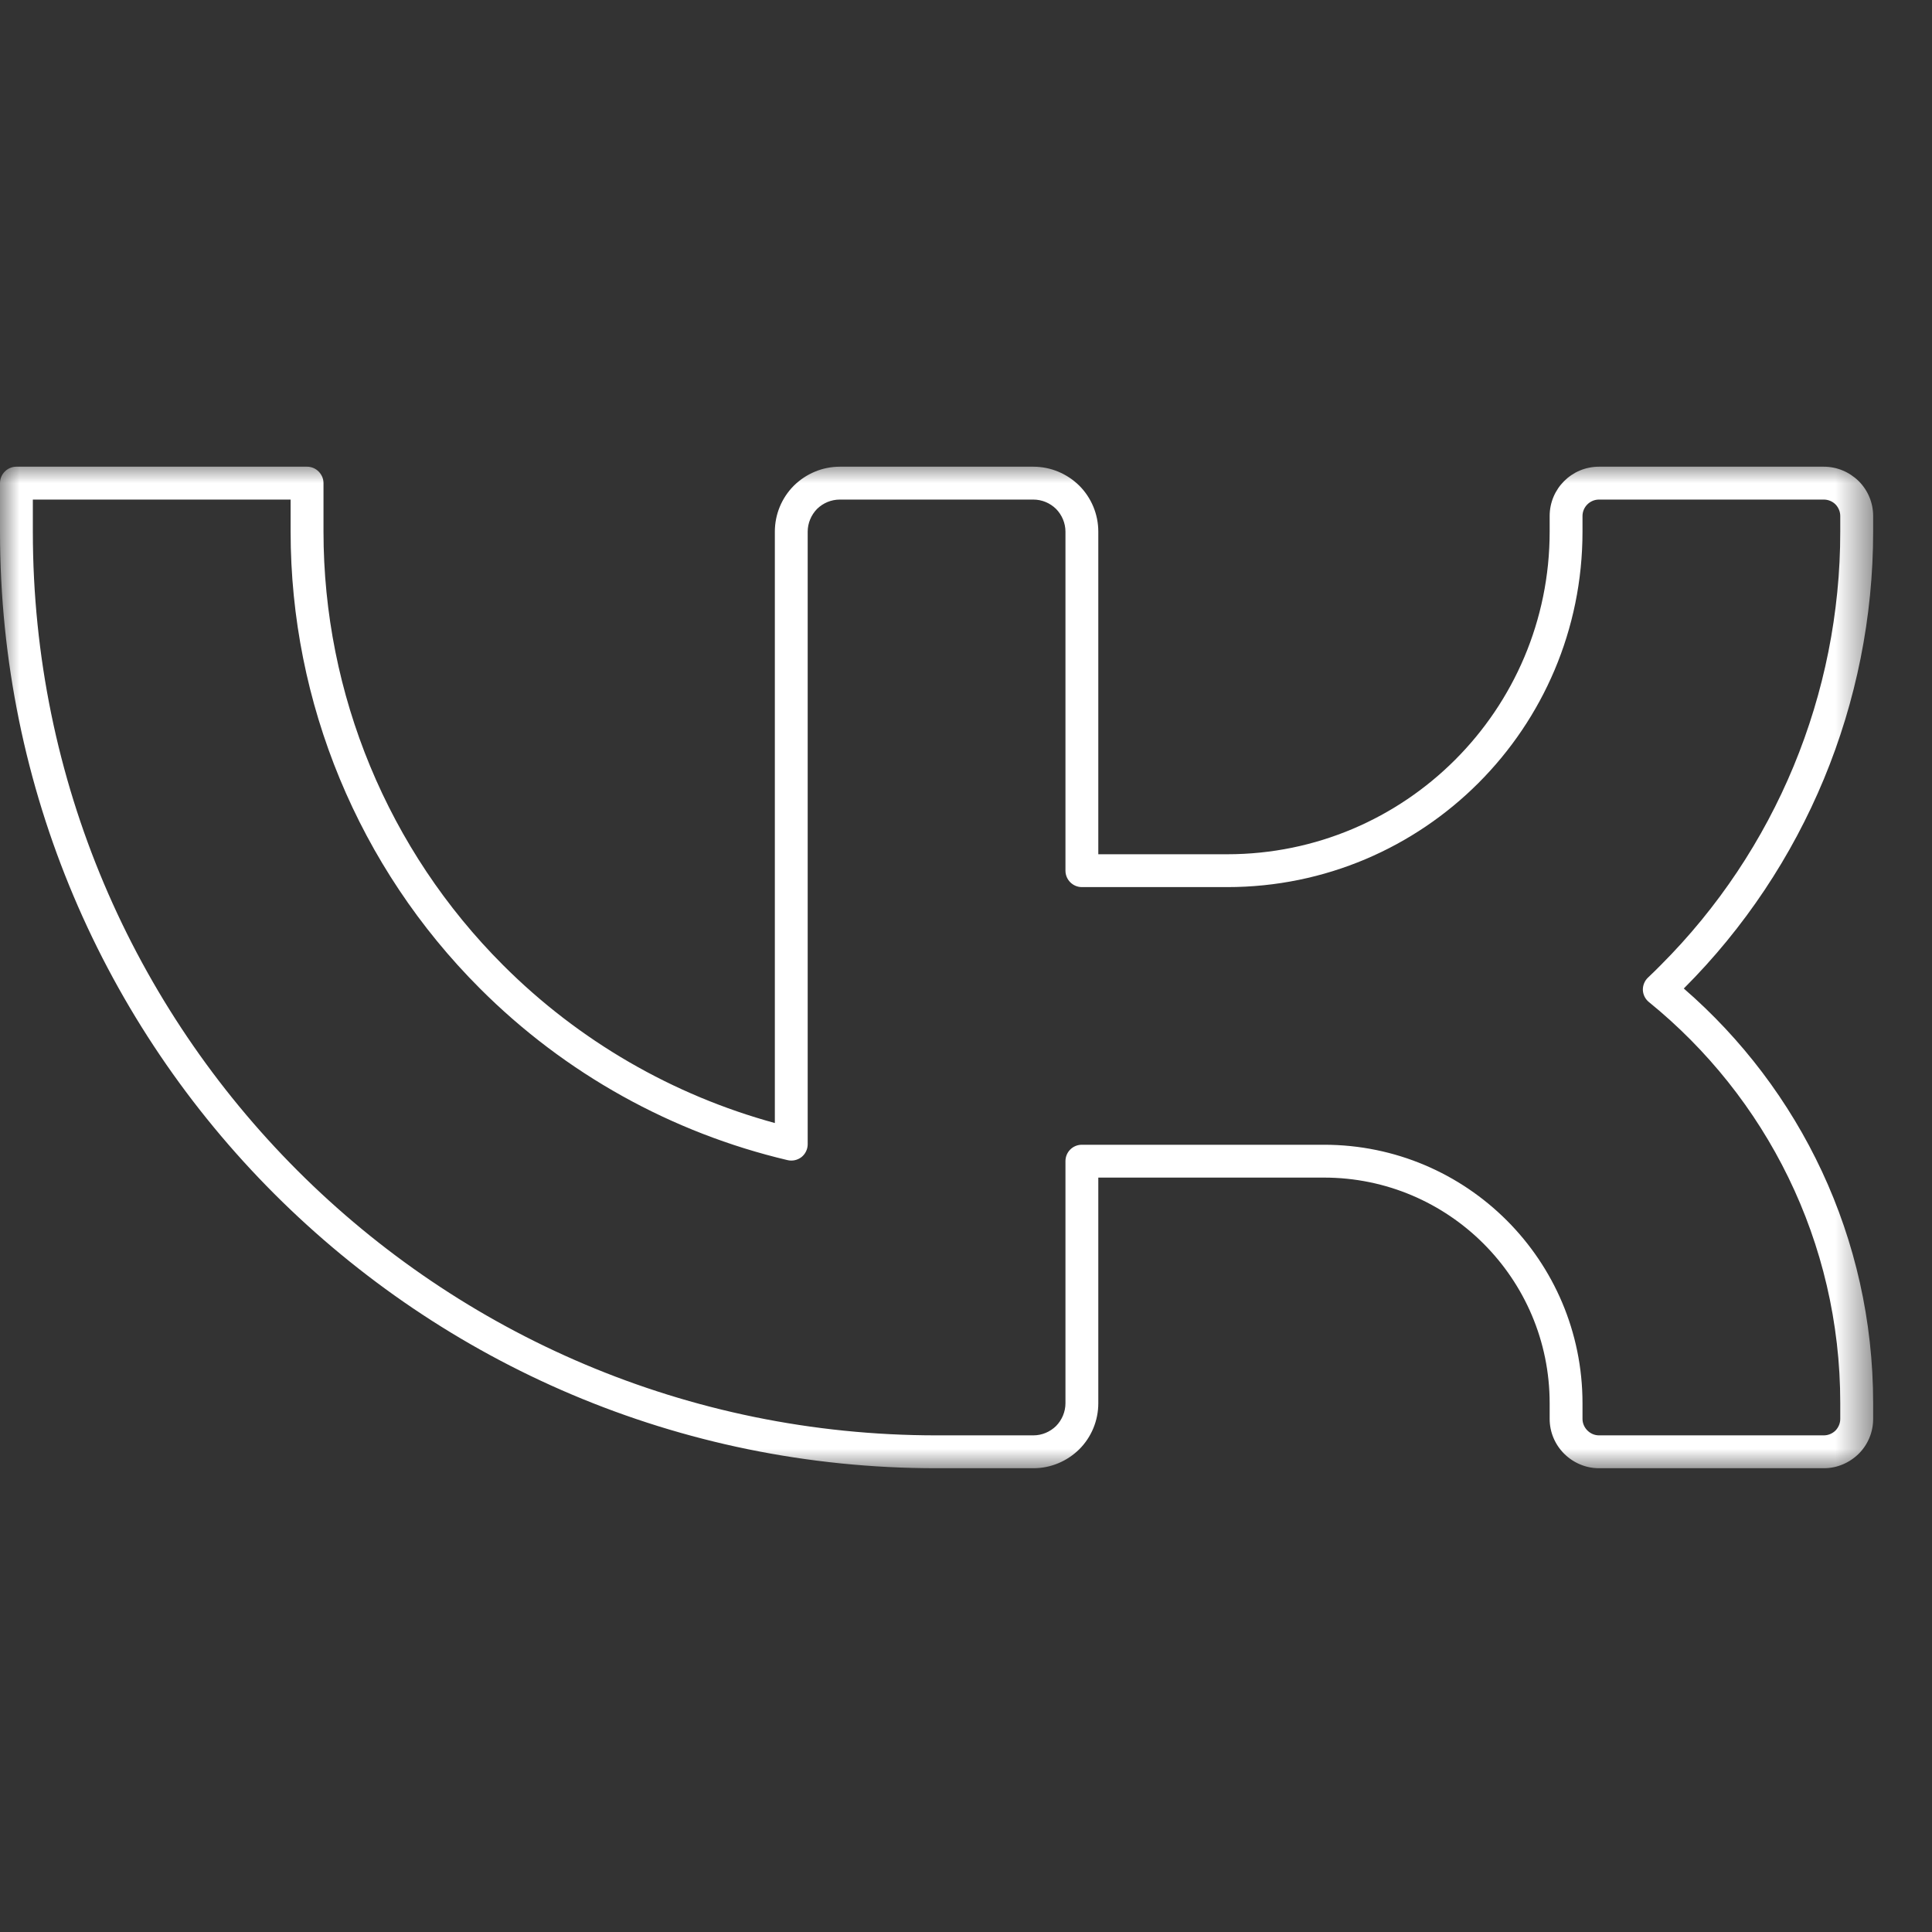 <?xml version="1.0" encoding="UTF-8"?> <svg xmlns="http://www.w3.org/2000/svg" width="50" height="50" viewBox="0 0 50 50" fill="none"><rect x="0" y="0" width="50" height="50" fill="#333333" stroke="none"/><mask id="mask0_143_132" style="mask-type:luminance" maskUnits="userSpaceOnUse" x="0" y="12" width="49" height="27"><path d="M0 12H48.5V38.032H0V12Z" fill="white"></path></mask><g mask="url(#mask0_143_132)"><path fill-rule="evenodd" clip-rule="evenodd" d="M28.424 22.108H31.76C36.368 22.108 40.105 18.367 40.105 13.759C40.105 13.613 40.105 13.477 40.105 13.354C40.105 12.649 40.676 12.078 41.381 12.078C42.829 12.078 45.753 12.078 47.201 12.078C47.54 12.078 47.862 12.214 48.105 12.453C48.344 12.693 48.477 13.015 48.477 13.354C48.477 13.477 48.477 13.613 48.477 13.759C48.477 18.191 46.716 22.443 43.58 25.579L43.577 25.583C46.58 28.187 48.477 32.031 48.477 36.316C48.477 36.463 48.477 36.599 48.477 36.722C48.477 37.061 48.344 37.383 48.105 37.622C47.862 37.861 47.54 37.998 47.201 37.998C45.753 37.998 42.829 37.998 41.381 37.998C41.045 37.998 40.72 37.861 40.48 37.622C40.241 37.383 40.105 37.061 40.105 36.722C40.105 36.596 40.105 36.463 40.105 36.316C40.105 33.091 37.49 30.476 34.265 30.476H28.424V36.316C28.424 36.762 28.248 37.19 27.933 37.506C27.617 37.818 27.192 37.998 26.743 37.998H24.238C10.854 37.998 0 27.144 0 13.759C0 12.965 0 12.503 0 12.503C0 12.271 0.189 12.078 0.425 12.078H7.947C8.179 12.078 8.372 12.271 8.372 12.503C8.372 12.503 8.372 12.972 8.372 13.759C8.372 17.965 10.043 22.002 13.02 24.978C14.986 26.945 17.415 28.343 20.053 29.064V13.759C20.053 13.314 20.229 12.886 20.544 12.57C20.86 12.258 21.285 12.078 21.734 12.078C23.122 12.078 25.355 12.078 26.743 12.078C27.192 12.078 27.617 12.258 27.933 12.57C28.248 12.886 28.424 13.314 28.424 13.759V22.108ZM0.85 12.929V13.759C0.85 26.675 11.322 37.147 24.238 37.147C25.032 37.147 25.491 37.147 25.491 37.147C25.491 37.147 26.119 37.147 26.743 37.147C26.966 37.147 27.175 37.057 27.331 36.905C27.484 36.749 27.574 36.536 27.574 36.316V30.051C27.574 29.815 27.763 29.626 27.999 29.626H34.265C37.962 29.626 40.955 32.622 40.955 36.316C40.955 36.463 40.955 36.596 40.955 36.722C40.955 36.832 41.002 36.941 41.082 37.021C41.162 37.1 41.268 37.147 41.381 37.147C42.829 37.147 45.753 37.147 47.201 37.147C47.314 37.147 47.424 37.1 47.504 37.021C47.58 36.941 47.626 36.832 47.626 36.722C47.626 36.599 47.626 36.463 47.626 36.316C47.626 32.127 45.696 28.386 42.676 25.935C42.58 25.858 42.523 25.745 42.517 25.623C42.514 25.5 42.563 25.38 42.653 25.297C42.763 25.191 42.873 25.088 42.979 24.978C45.955 22.002 47.626 17.965 47.626 13.759C47.626 13.613 47.626 13.477 47.626 13.354C47.626 13.244 47.58 13.134 47.504 13.055C47.424 12.975 47.314 12.929 47.201 12.929C45.753 12.929 42.829 12.929 41.381 12.929C41.148 12.929 40.955 13.121 40.955 13.354C40.955 13.477 40.955 13.613 40.955 13.759C40.955 18.839 36.84 22.958 31.76 22.958H27.999C27.763 22.958 27.574 22.765 27.574 22.533V13.759C27.574 13.54 27.484 13.327 27.331 13.171C27.175 13.018 26.966 12.929 26.743 12.929C25.355 12.929 23.122 12.929 21.734 12.929C21.511 12.929 21.302 13.018 21.145 13.171C20.993 13.327 20.903 13.54 20.903 13.759V29.612C20.903 29.742 20.843 29.865 20.743 29.945C20.64 30.024 20.508 30.054 20.381 30.024C17.388 29.317 14.624 27.789 12.418 25.579C9.282 22.443 7.521 18.191 7.521 13.759V12.929H0.85Z" fill="white"></path></g></svg> 